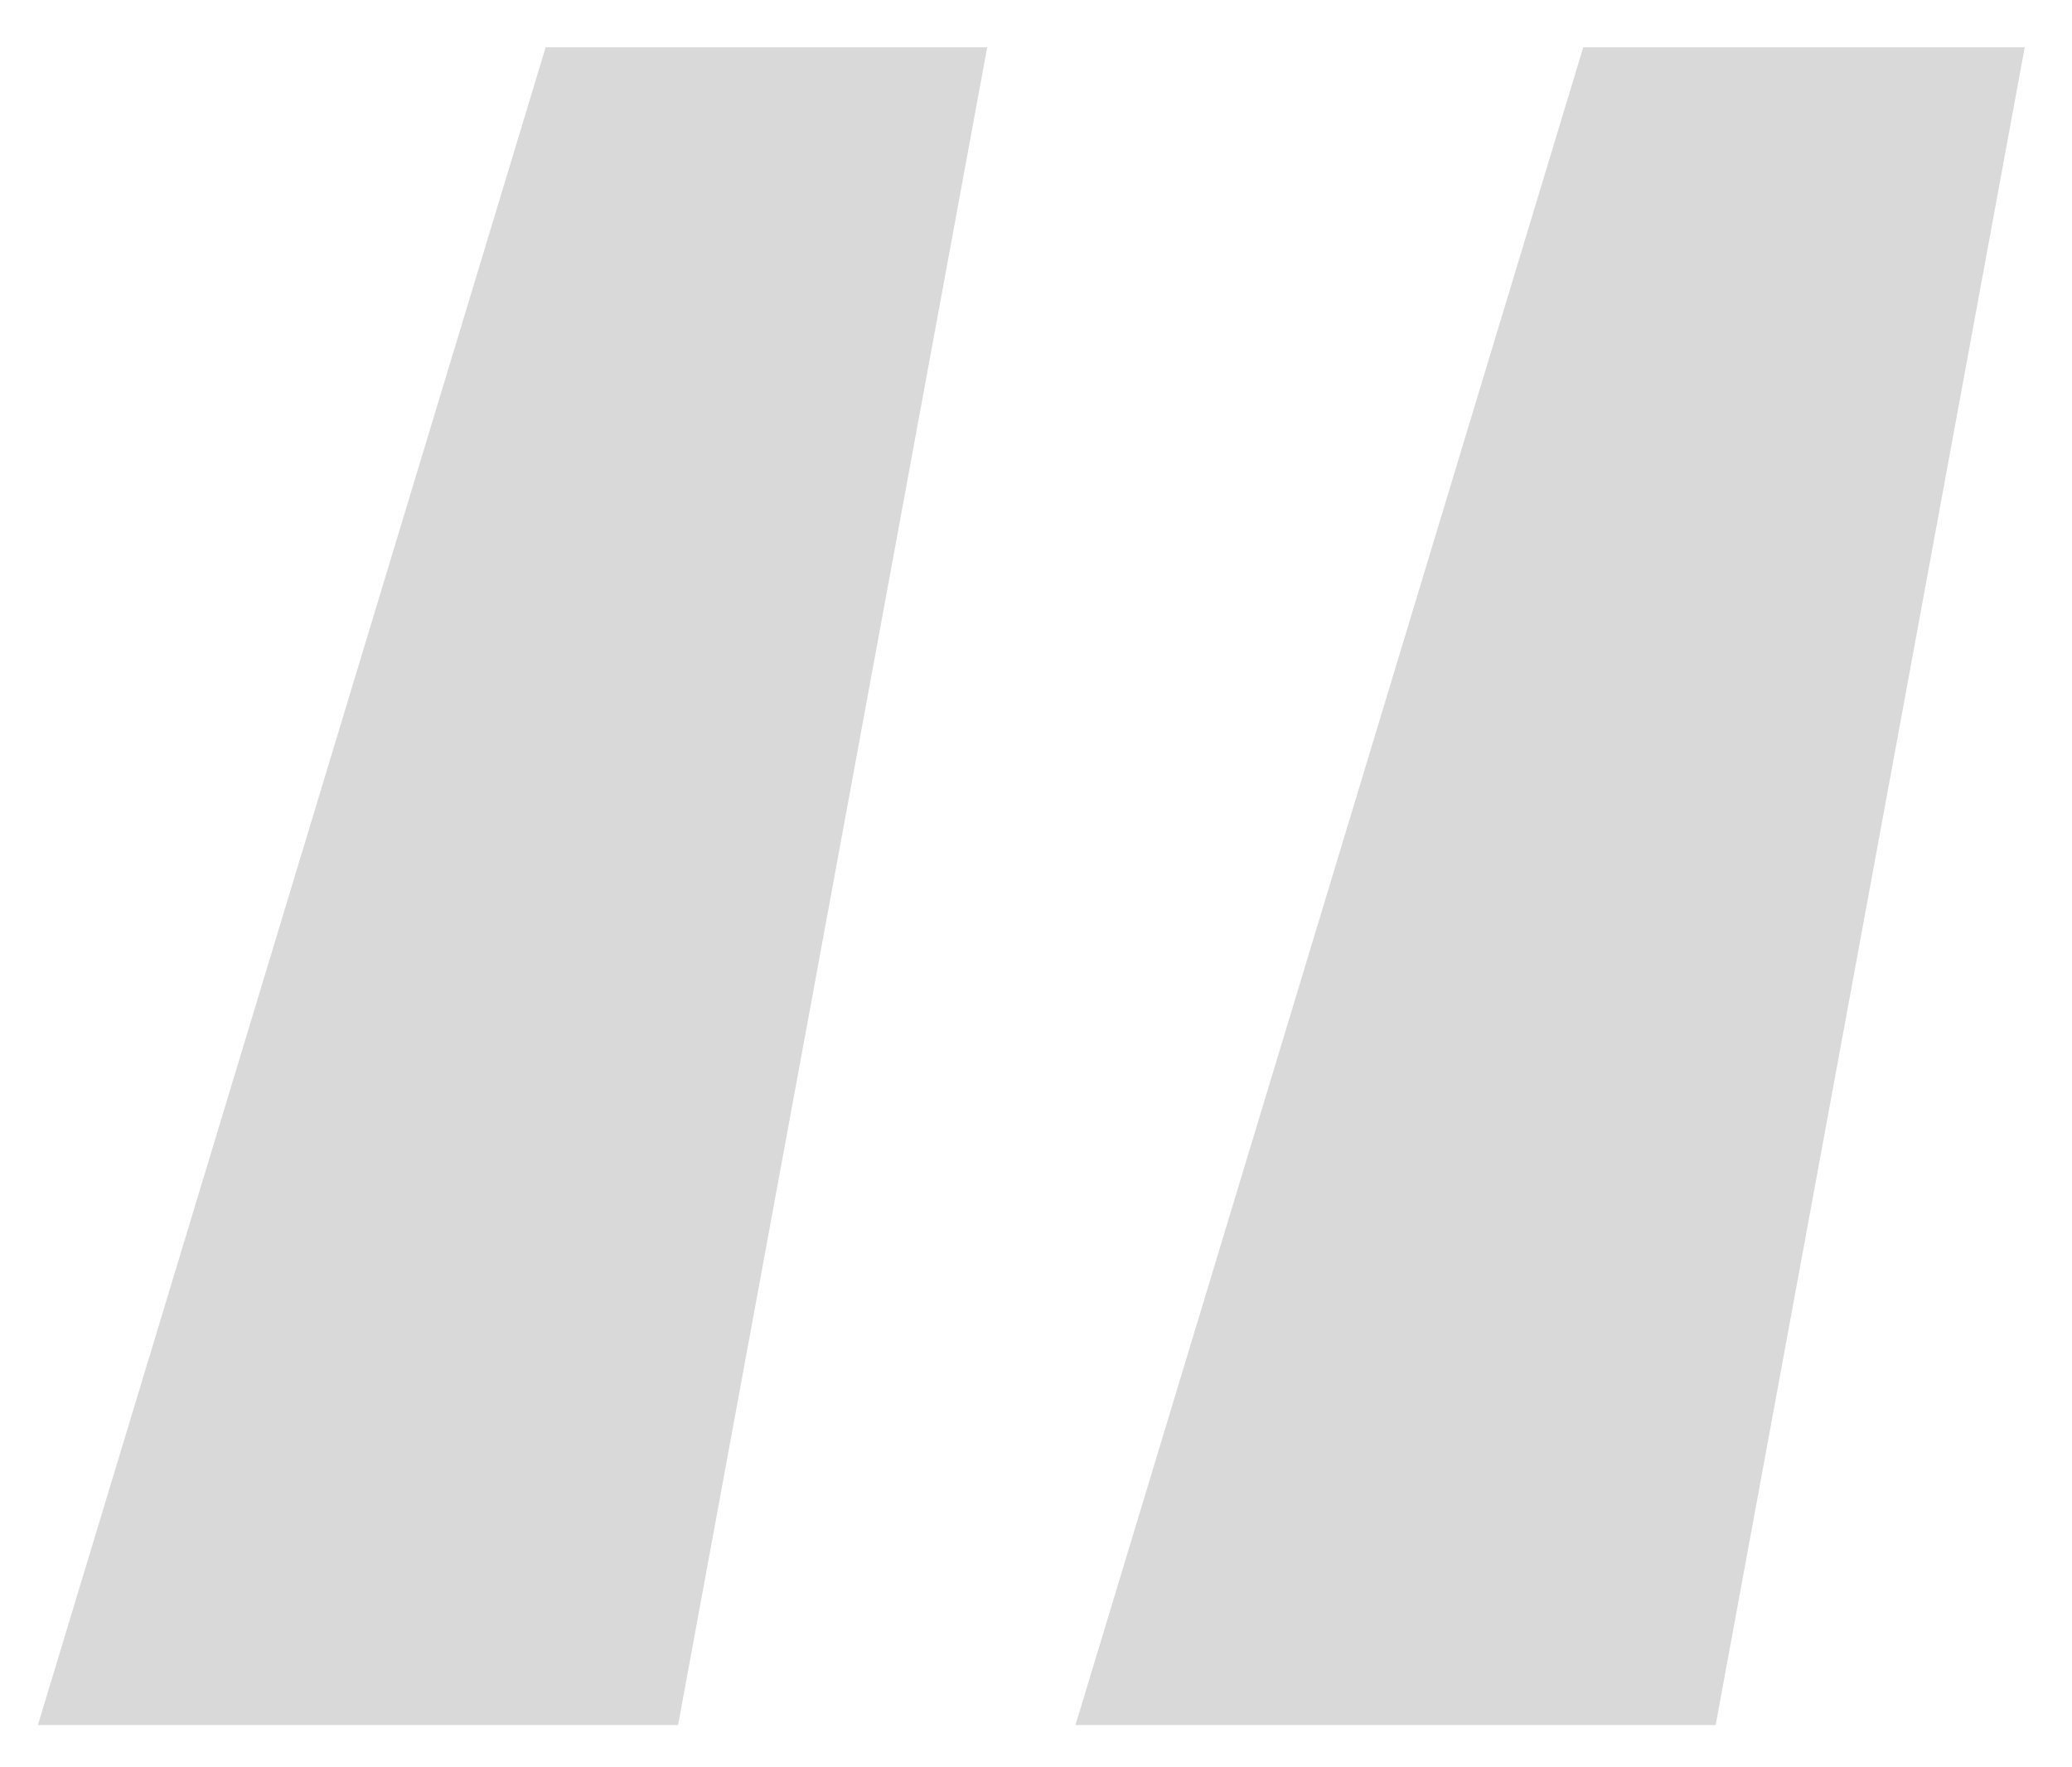 <svg width="34" height="29" viewBox="0 0 34 29" fill="none" xmlns="http://www.w3.org/2000/svg">
<path d="M8.954 0.776H16.199L11.127 28.306H0.622L8.954 0.776Z" fill="#D9D9D9"/>
<path d="M25.98 0.776H33.224L28.153 28.306H17.648L25.98 0.776Z" fill="#D9D9D9"/>
</svg>
